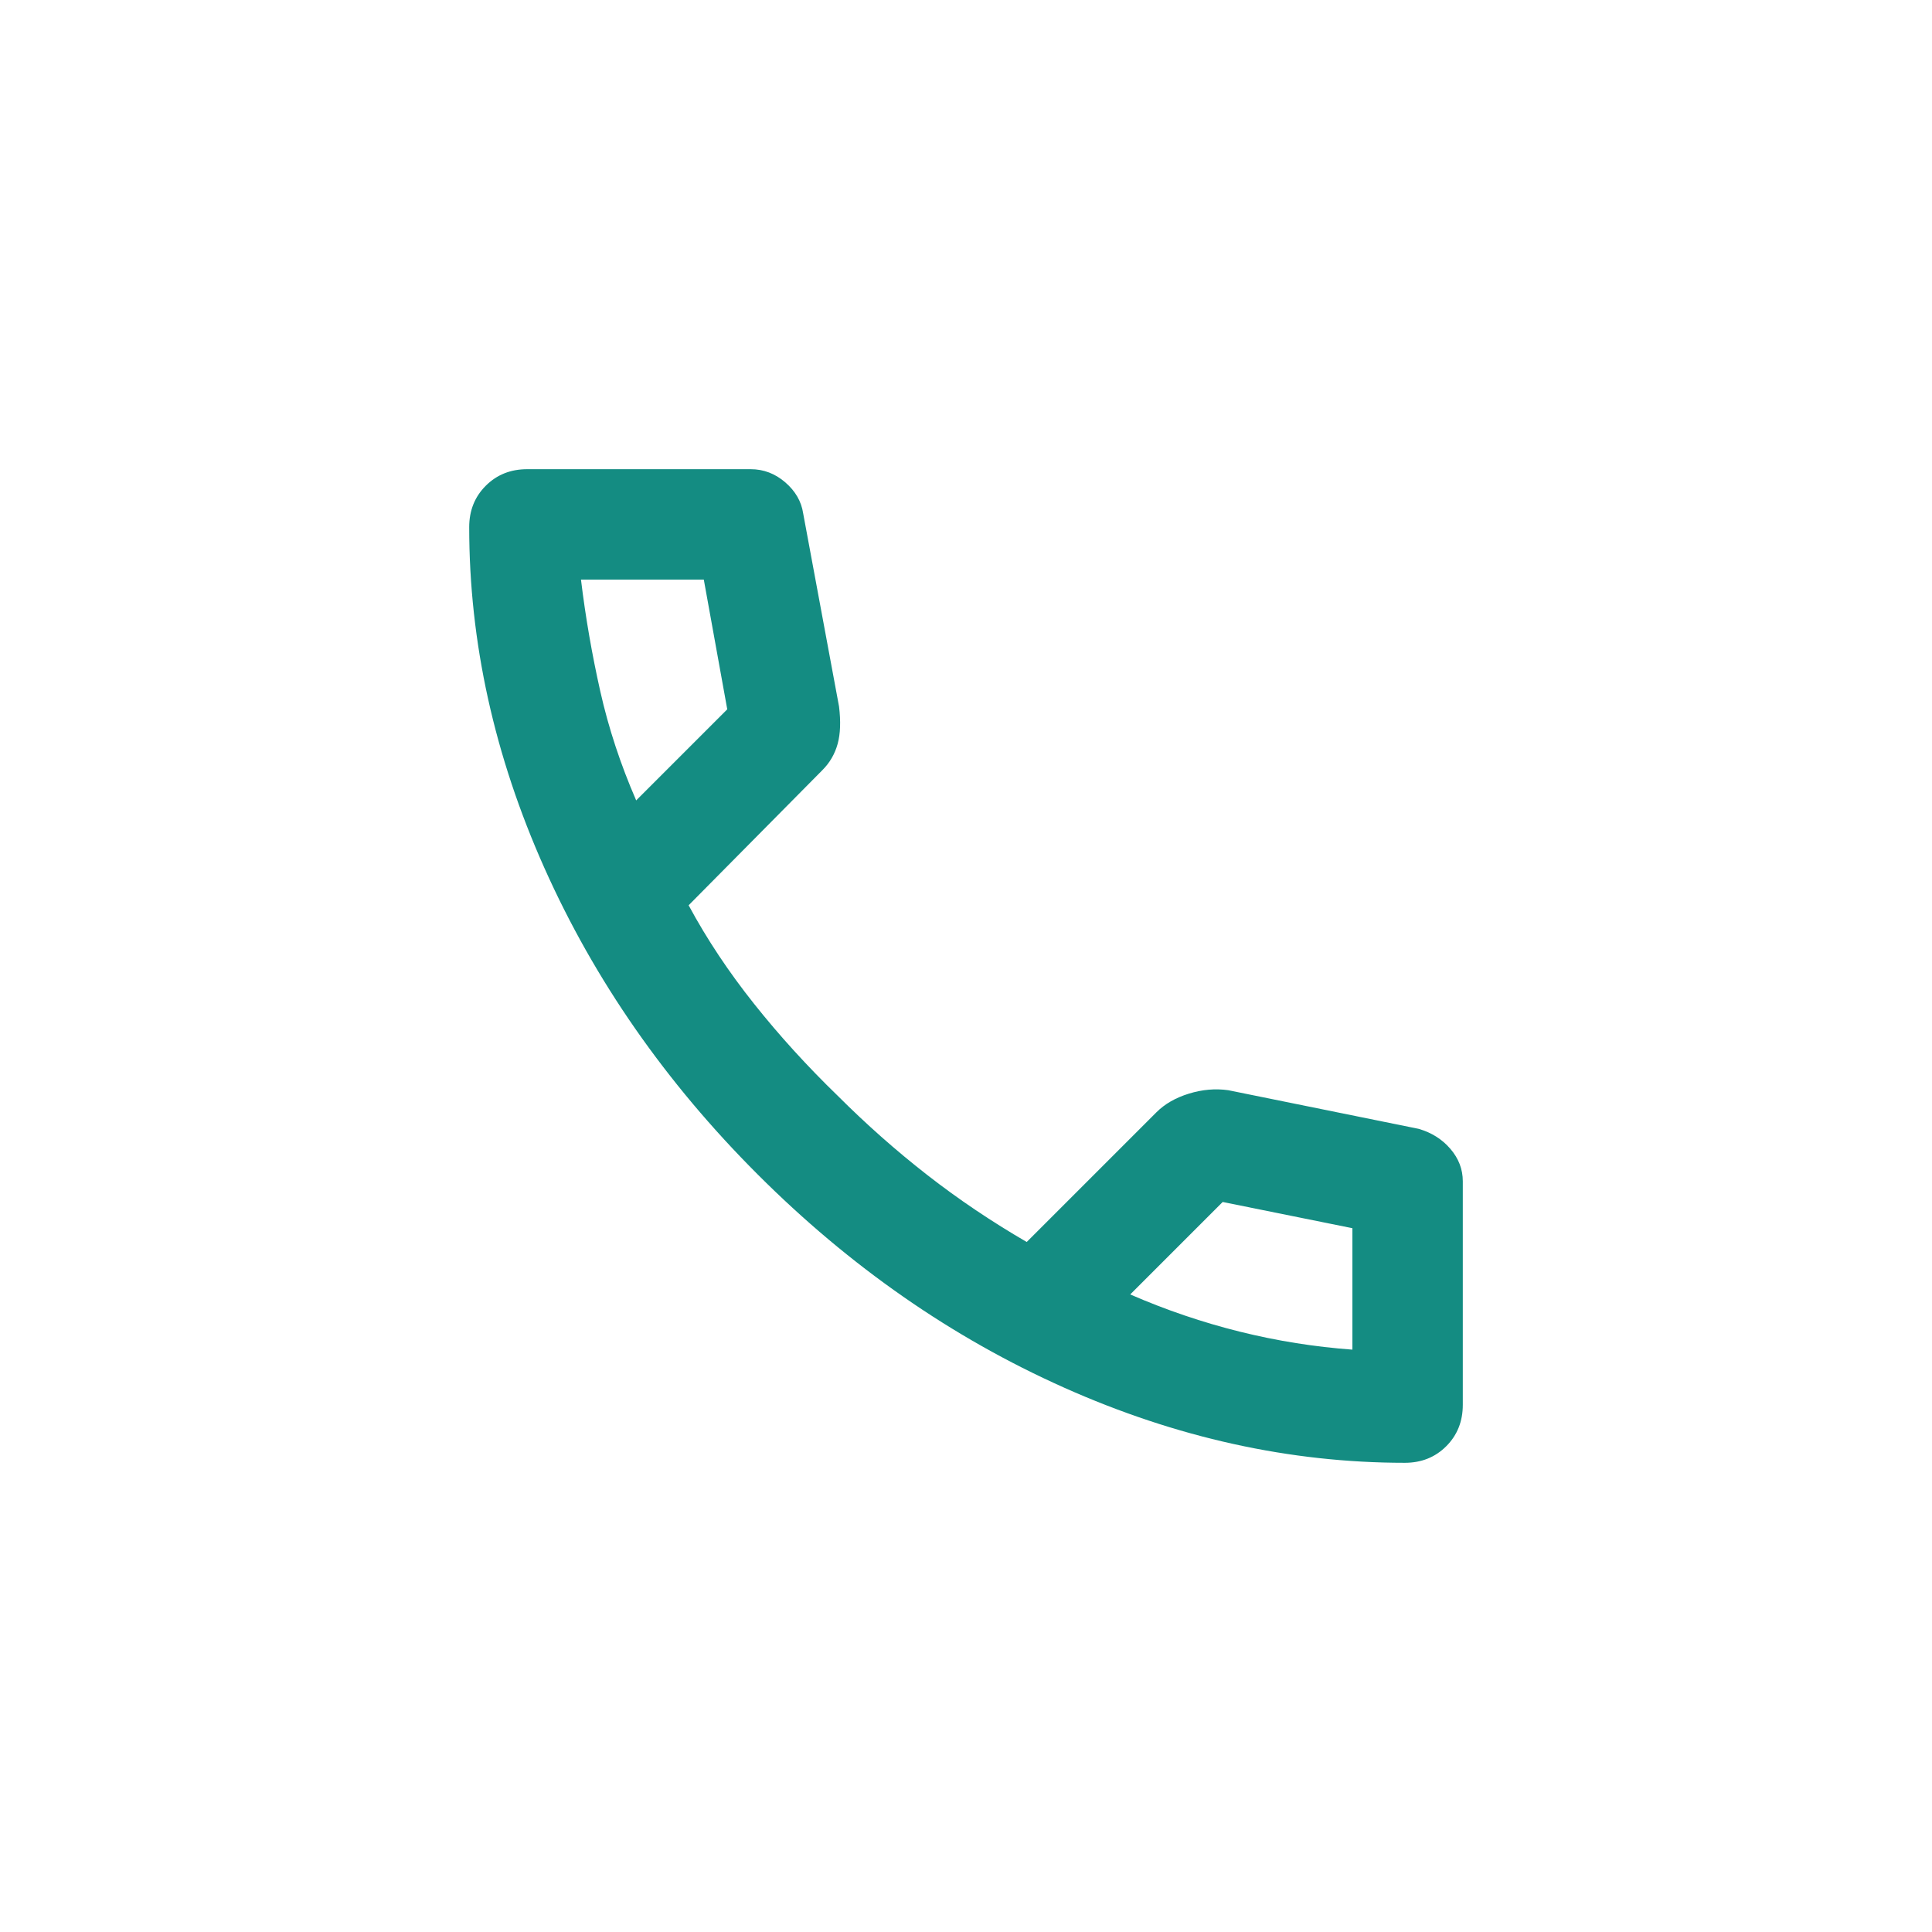 <svg viewBox="0 0 140 140" xmlns="http://www.w3.org/2000/svg" data-name="Layer 1" id="Layer_1">
  <defs>
    <style>
      .cls-1 {
        fill: #148c82;
        fill-rule: evenodd;
      }
    </style>
  </defs>
  <path d="M77.1,100.55c8.13,3.63,16.37,5.45,24.7,5.45,1.2,0,2.2-.4,3-1.2.8-.8,1.2-1.8,1.2-3v-16.2c0-.87-.3-1.65-.9-2.35-.6-.7-1.37-1.18-2.3-1.45l-13.8-2.8c-.93-.13-1.88-.05-2.85.25-.97.3-1.75.75-2.35,1.35l-9.4,9.4c-2.53-1.47-4.93-3.08-7.2-4.85s-4.43-3.68-6.5-5.75c-2.2-2.13-4.22-4.35-6.05-6.65-1.83-2.3-3.42-4.68-4.75-7.15l9.7-9.8c.53-.53.9-1.17,1.1-1.9.2-.73.23-1.63.1-2.7l-2.6-14c-.13-.87-.57-1.62-1.3-2.25-.73-.63-1.57-.95-2.5-.95h-16.2c-1.2,0-2.2.4-3,1.2s-1.2,1.8-1.2,3c0,8.33,1.82,16.57,5.45,24.7,3.63,8.13,8.78,15.53,15.45,22.2,6.67,6.67,14.07,11.82,22.2,15.45ZM52.7,51.4l-6.6,6.6c-1.13-2.6-2-5.23-2.6-7.9s-1.07-5.37-1.4-8.1h8.9l1.7,9.4ZM89.85,96.5c-2.7-.67-5.35-1.57-7.95-2.7l6.7-6.7,9.4,1.9v8.8c-2.73-.2-5.45-.63-8.15-1.3Z" class="cls-1" id="Union"></path>
</svg>